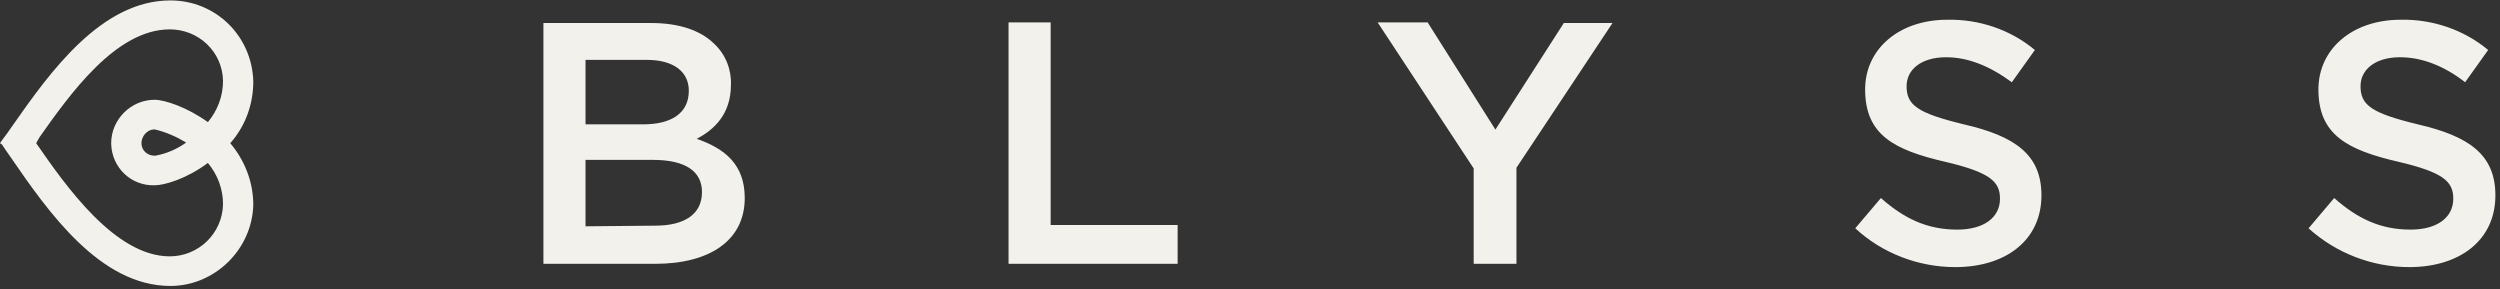 <?xml version="1.0" encoding="utf-8"?>
<!-- Generator: Adobe Illustrator 27.5.0, SVG Export Plug-In . SVG Version: 6.00 Build 0)  -->
<svg version="1.1" id="Layer_1" xmlns="http://www.w3.org/2000/svg" xmlns:xlink="http://www.w3.org/1999/xlink" x="0px" y="0px"
	 viewBox="0 0 380 44" style="enable-background:new 0 0 380 44;" xml:space="preserve">
<rect x="0" y="0" width="380" height="44" fill="#333333" stroke="none"/>
<style type="text/css">
	.st0{fill-rule:evenodd;clip-rule:evenodd;fill:#F2F1EC;}
	.st1{fill:#F2F1EC;}
</style>
<g transform="translate(63 59.765)">
	<g transform="translate(0 0)">
		<g>
			<path class="st0" d="M-28.7-38c2.3,2.6,3.6,5.9,3.6,9.4c-0.1,6.6-5.5,11.8-12.1,11.8c-11.2,0-19.4-13-25.2-21.3
				c5.9-8.2,13.9-21.2,25.2-21.2c6.6,0,12,5.3,12.1,11.8C-25-44-26.3-40.6-28.7-38 M-33.9-38c-1.6-1.3-3.5-2.1-5.5-2.5
				c-1.4,0-2.6,1.2-2.6,2.6c0,1.4,1.1,2.4,2.5,2.4h0.1C-37.4-35.9-35.5-36.8-33.9-38 M-31.3-35.6c-3.2,2.4-6.7,3.6-8.2,3.6
				c-3.3,0.1-6-2.5-6.1-5.8v-0.1c0-3.4,2.7-6.1,6.1-6.1c1.5,0,5,1.1,8.2,3.6c1.7-1.9,2.7-4.4,2.7-7c-0.1-4.6-4-8.3-8.6-8.3
				c-8.9,0-16.2,11.1-20.9,17.7c4.6,6.6,12.1,17.7,20.9,17.7c4.6,0,8.4-3.7,8.6-8.3C-28.6-31.2-29.5-33.7-31.3-35.6"/>
			<path class="st1" d="M-37.1-16.3c-10.7,0-18.6-11.3-24.3-19.6c-0.5-0.7-0.9-1.3-1.3-1.9L-63-38l0.2-0.3c0.6-0.8,1.2-1.6,1.8-2.5
				c5.6-8,13.4-18.9,23.9-18.9c6.9,0,12.4,5.4,12.6,12.3c0,3.5-1.2,6.8-3.5,9.4c2.2,2.6,3.5,5.9,3.5,9.4
				C-24.7-21.8-30.4-16.3-37.1-16.3z M-61.8-38c0.4,0.5,0.7,1.1,1.1,1.6c5.6,8.1,13.4,19.1,23.5,19.1c6.3,0,11.5-5.1,11.6-11.4
				c0-3.3-1.2-6.6-3.5-9.1l0.4-0.3l-0.4-0.3c2.3-2.5,3.5-5.7,3.5-9.1c-0.1-6.3-5.2-11.3-11.6-11.3c-10,0-17.2,10.3-23.1,18.5
				C-60.7-39.5-61.3-38.8-61.8-38z M-37.1-19.8c-8.9,0-16.2-10.5-21.1-17.5l-0.5-0.7l1-1.4c4.7-6.7,11.9-16.8,20.6-16.8
				c4.9,0,8.9,3.9,9.1,8.8c0,2.7-1,5.3-2.8,7.3l-0.3,0.3l-0.4-0.3c-3.1-2.4-6.5-3.5-7.9-3.5c-3.1,0-5.6,2.5-5.6,5.6v0.1
				c0.1,3,2.6,5.4,5.6,5.3c1.3,0,4.8-1.1,7.9-3.5l0.3,0.4l0.4-0.3c1.8,2,2.8,4.6,2.8,7.3C-28.2-23.7-32.2-19.8-37.1-19.8z M-57.5-38
				L-57.5-38c4.5,6.5,12,17.2,20.3,17.2c4.4,0,8-3.5,8.1-7.9c0-2.3-0.8-4.5-2.3-6.3c-3.2,2.4-6.6,3.4-8.1,3.4
				c-3.6,0.1-6.5-2.7-6.6-6.3V-38c0-3.6,3-6.6,6.6-6.6c1.5,0,4.9,1.1,8.1,3.4c1.5-1.8,2.3-4,2.3-6.3c-0.1-4.4-3.7-7.8-8.1-7.8
				c-8.2,0-15.2,9.9-19.8,16.4L-57.5-38z M-39.6-35c-1.6,0-2.9-1.3-3-2.9c0-1.7,1.4-3.1,3.1-3.1c2.2,0.4,4.2,1.3,5.8,2.6l0.5,0.4
				l-0.5,0.4c-1.7,1.3-3.6,2.2-5.7,2.6H-39.6C-39.5-35-39.6-35-39.6-35z M-39.5-40.1c-1.1,0-2,1-2,2.1s0.9,1.9,2,1.9h0.1
				c1.7-0.3,3.3-1,4.7-2C-36.2-39-37.8-39.7-39.5-40.1z"/>
		</g>
	</g>
</g>
<path class="st0" d="M366.2,40.6c7.7,0,13.1-4.1,13.1-10.9c0-6.2-4-9-11.8-10.8c-7-1.7-8.7-2.9-8.7-5.8c0-2.5,2.2-4.4,6-4.4
	c3.3,0,6.7,1.3,9.9,3.8l3.5-4.9c-3.7-3.1-8.5-4.7-13.3-4.6c-7.3,0-12.5,4.4-12.5,10.6c0,6.9,4.4,9.2,12.2,11c6.8,1.6,8.3,3,8.3,5.6
	c0,2.9-2.5,4.7-6.5,4.7c-4.6,0-8.1-1.7-11.6-4.8l-3.9,4.6C355.1,38.5,360.6,40.6,366.2,40.6 M297.2,40.6c7.7,0,13.1-4.1,13.1-10.9
	c0-6.2-4-9-11.8-10.8c-7-1.7-8.7-2.9-8.7-5.8c0-2.5,2.2-4.4,6-4.4c3.3,0,6.6,1.3,10,3.8l3.5-4.9c-3.7-3.1-8.5-4.7-13.3-4.6
	c-7.3,0-12.5,4.4-12.5,10.6c0,6.9,4.4,9.2,12.2,11c6.8,1.6,8.3,3,8.3,5.6c0,2.9-2.5,4.7-6.5,4.7c-4.6,0-8.1-1.7-11.6-4.8l-3.9,4.6
	C286.1,38.5,291.6,40.6,297.2,40.6 M224,40.1h6.5V25.5l14.6-22h-7.4l-10.4,16.2L217,3.4h-7.6L224,25.6V40.1z M153.3,40.1H179v-5.9
	h-19.3V3.4h-6.4V40.1z M89,18.9V9.1h9.3c4.1,0,6.4,1.8,6.4,4.7c0,3.5-2.8,5.1-6.9,5.1H89z M89,34.4V24.3h10.2c5.1,0,7.5,1.8,7.5,4.9
	c0,3.4-2.7,5.1-7.1,5.1L89,34.4z M82.6,40.1h17c8.2,0,13.6-3.5,13.6-10c0-5.1-3-7.5-7.3-9c2.7-1.4,5.2-3.8,5.2-8.2
	c0.1-2.3-0.8-4.6-2.5-6.2c-2.1-2.1-5.4-3.2-9.6-3.2H82.6V40.1z"/>
</svg>
